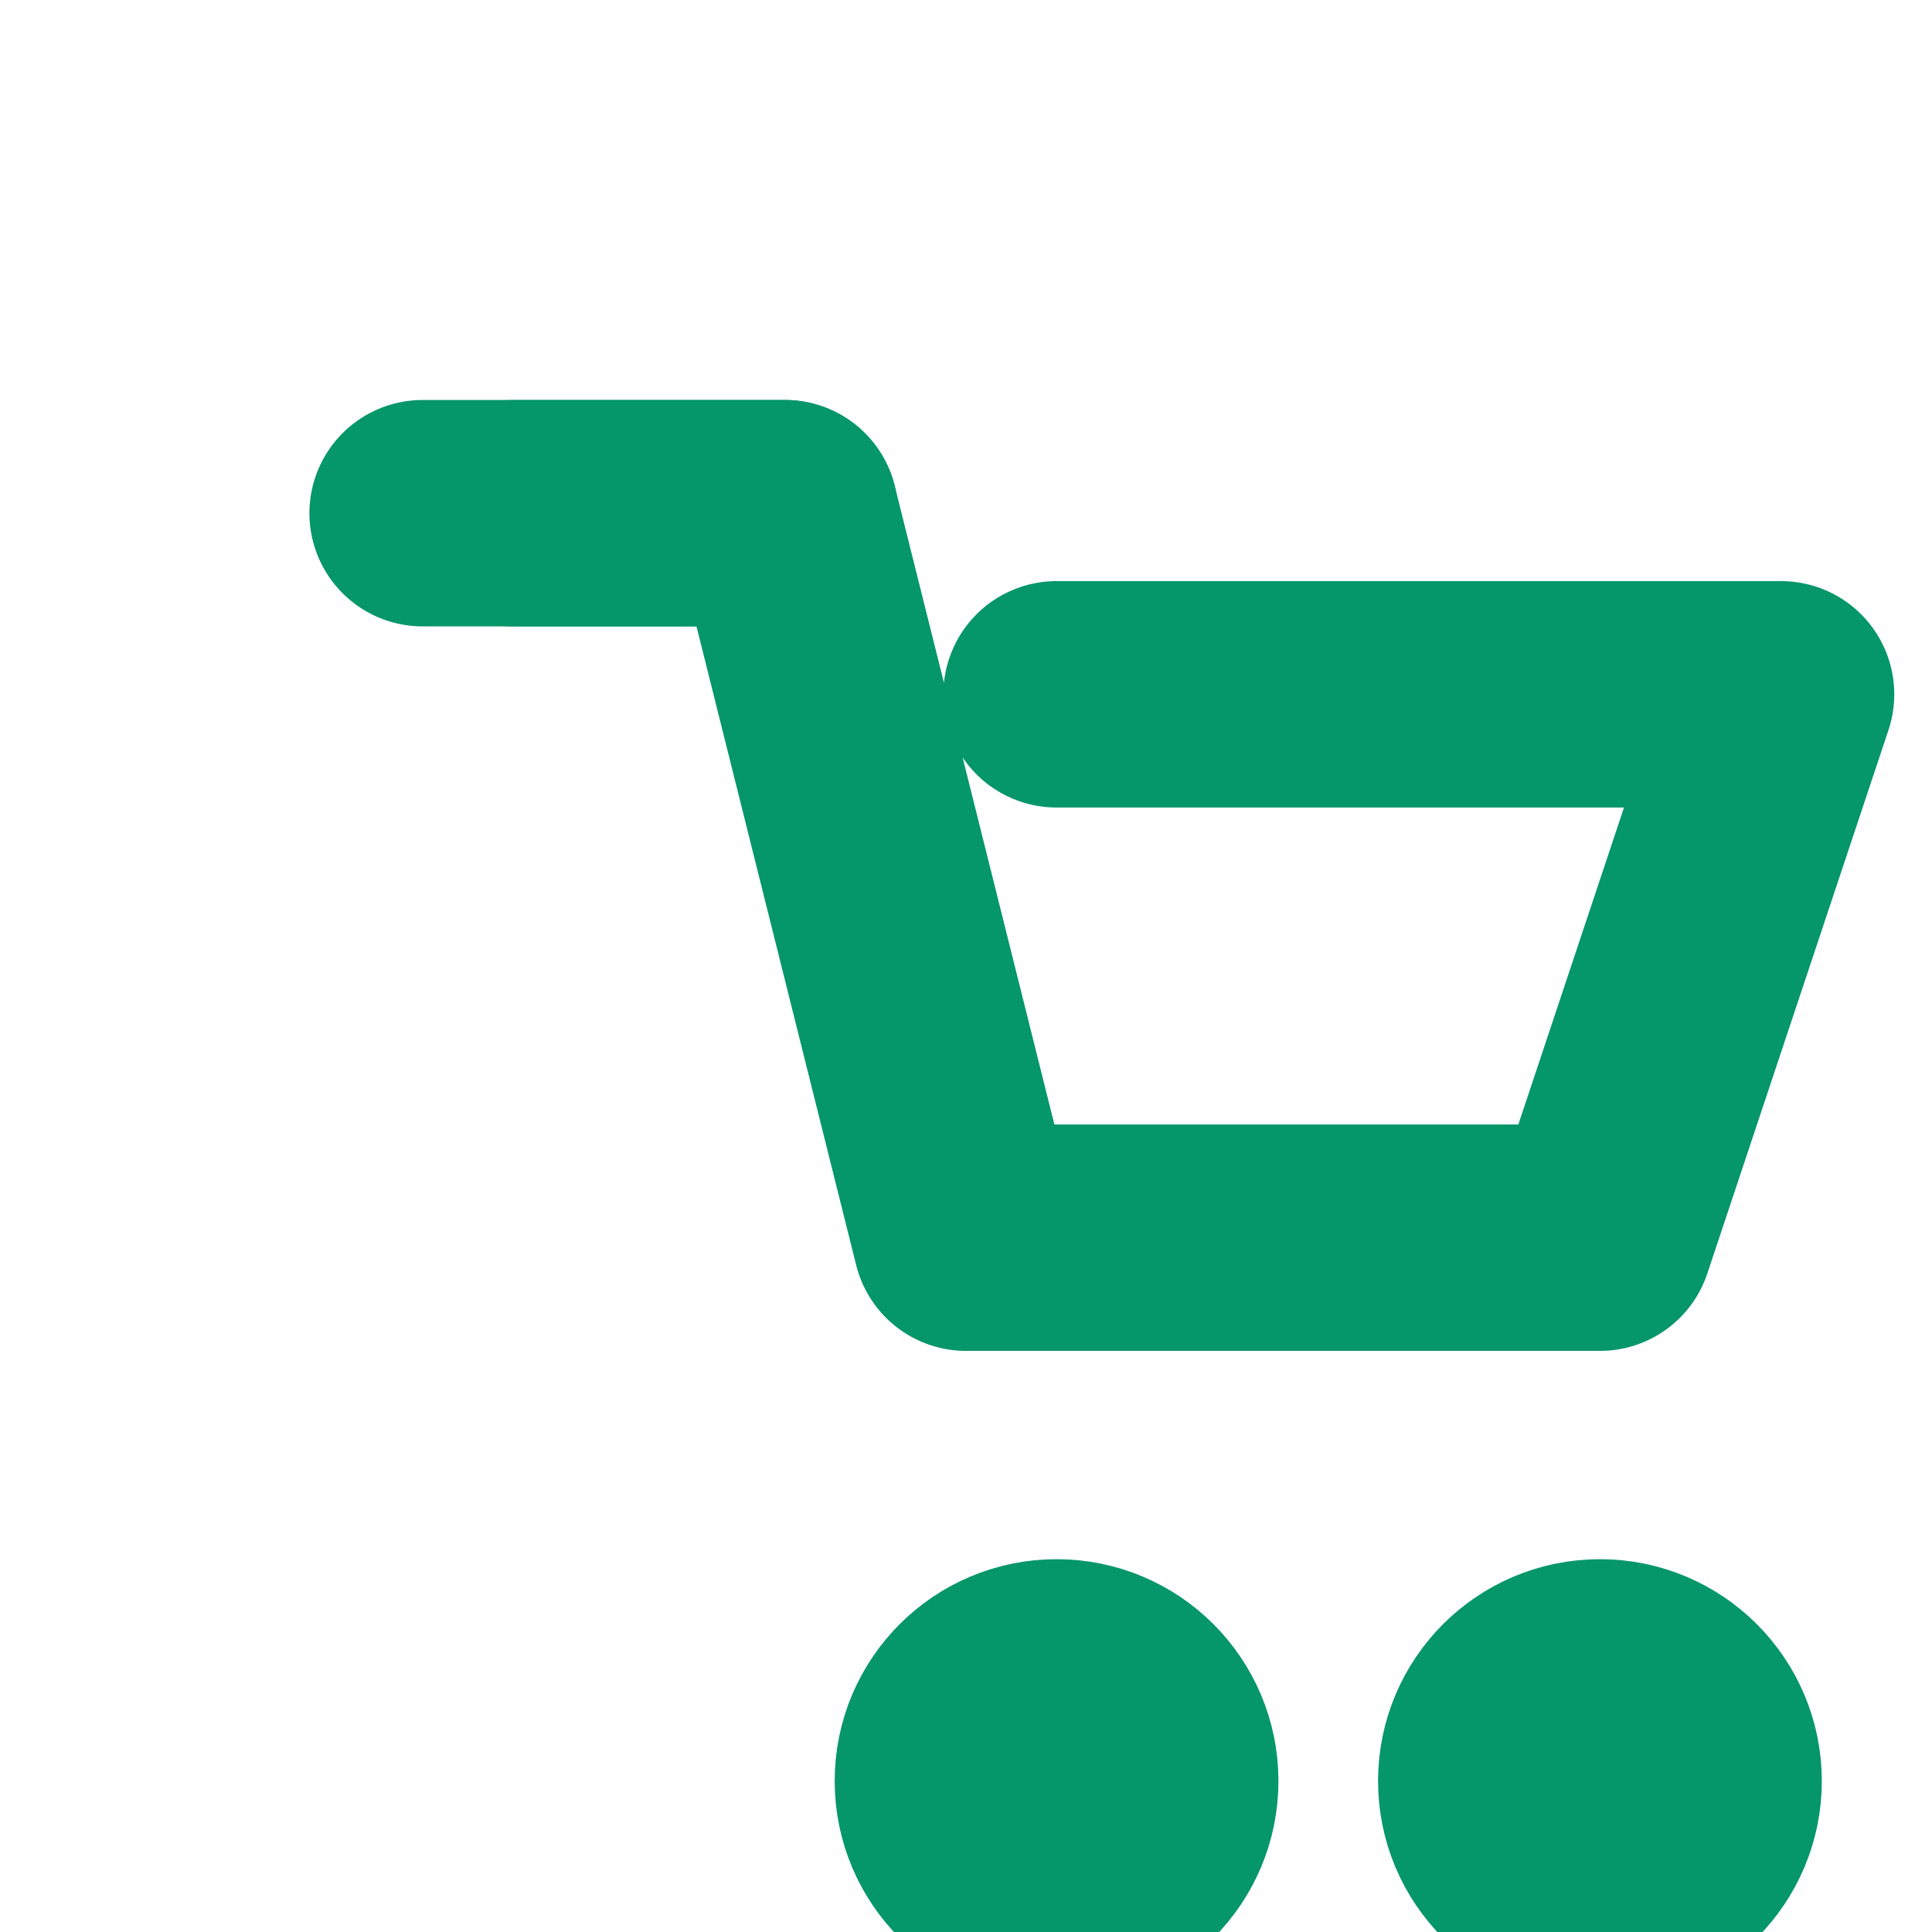 <svg width="32" height="32" viewBox="0 0 32 32" xmlns="http://www.w3.org/2000/svg">
  <defs>
    <style>
      .shopping-cart {
        fill: none;
        stroke: #059669;
        stroke-width: 2.5;
        stroke-linecap: round;
        stroke-linejoin: round;
      }
      .cart-fill {
        fill: #059669;
      }
    </style>
  </defs>
  
  <!-- Shopping cart icon centered and enlarged -->
  <g class="shopping-cart" transform="translate(4, 4) scale(1.5)">
    <!-- Cart body - more traditional basket shape -->
    <path d="M3 3h3l2 8h7l2-6H9"/>
    <circle cx="9" cy="17" r="1.2" class="cart-fill"/>
    <circle cx="15" cy="17" r="1.2" class="cart-fill"/>
    <!-- Cart handle -->
    <path d="M6 3H2"/>
  </g>
</svg>